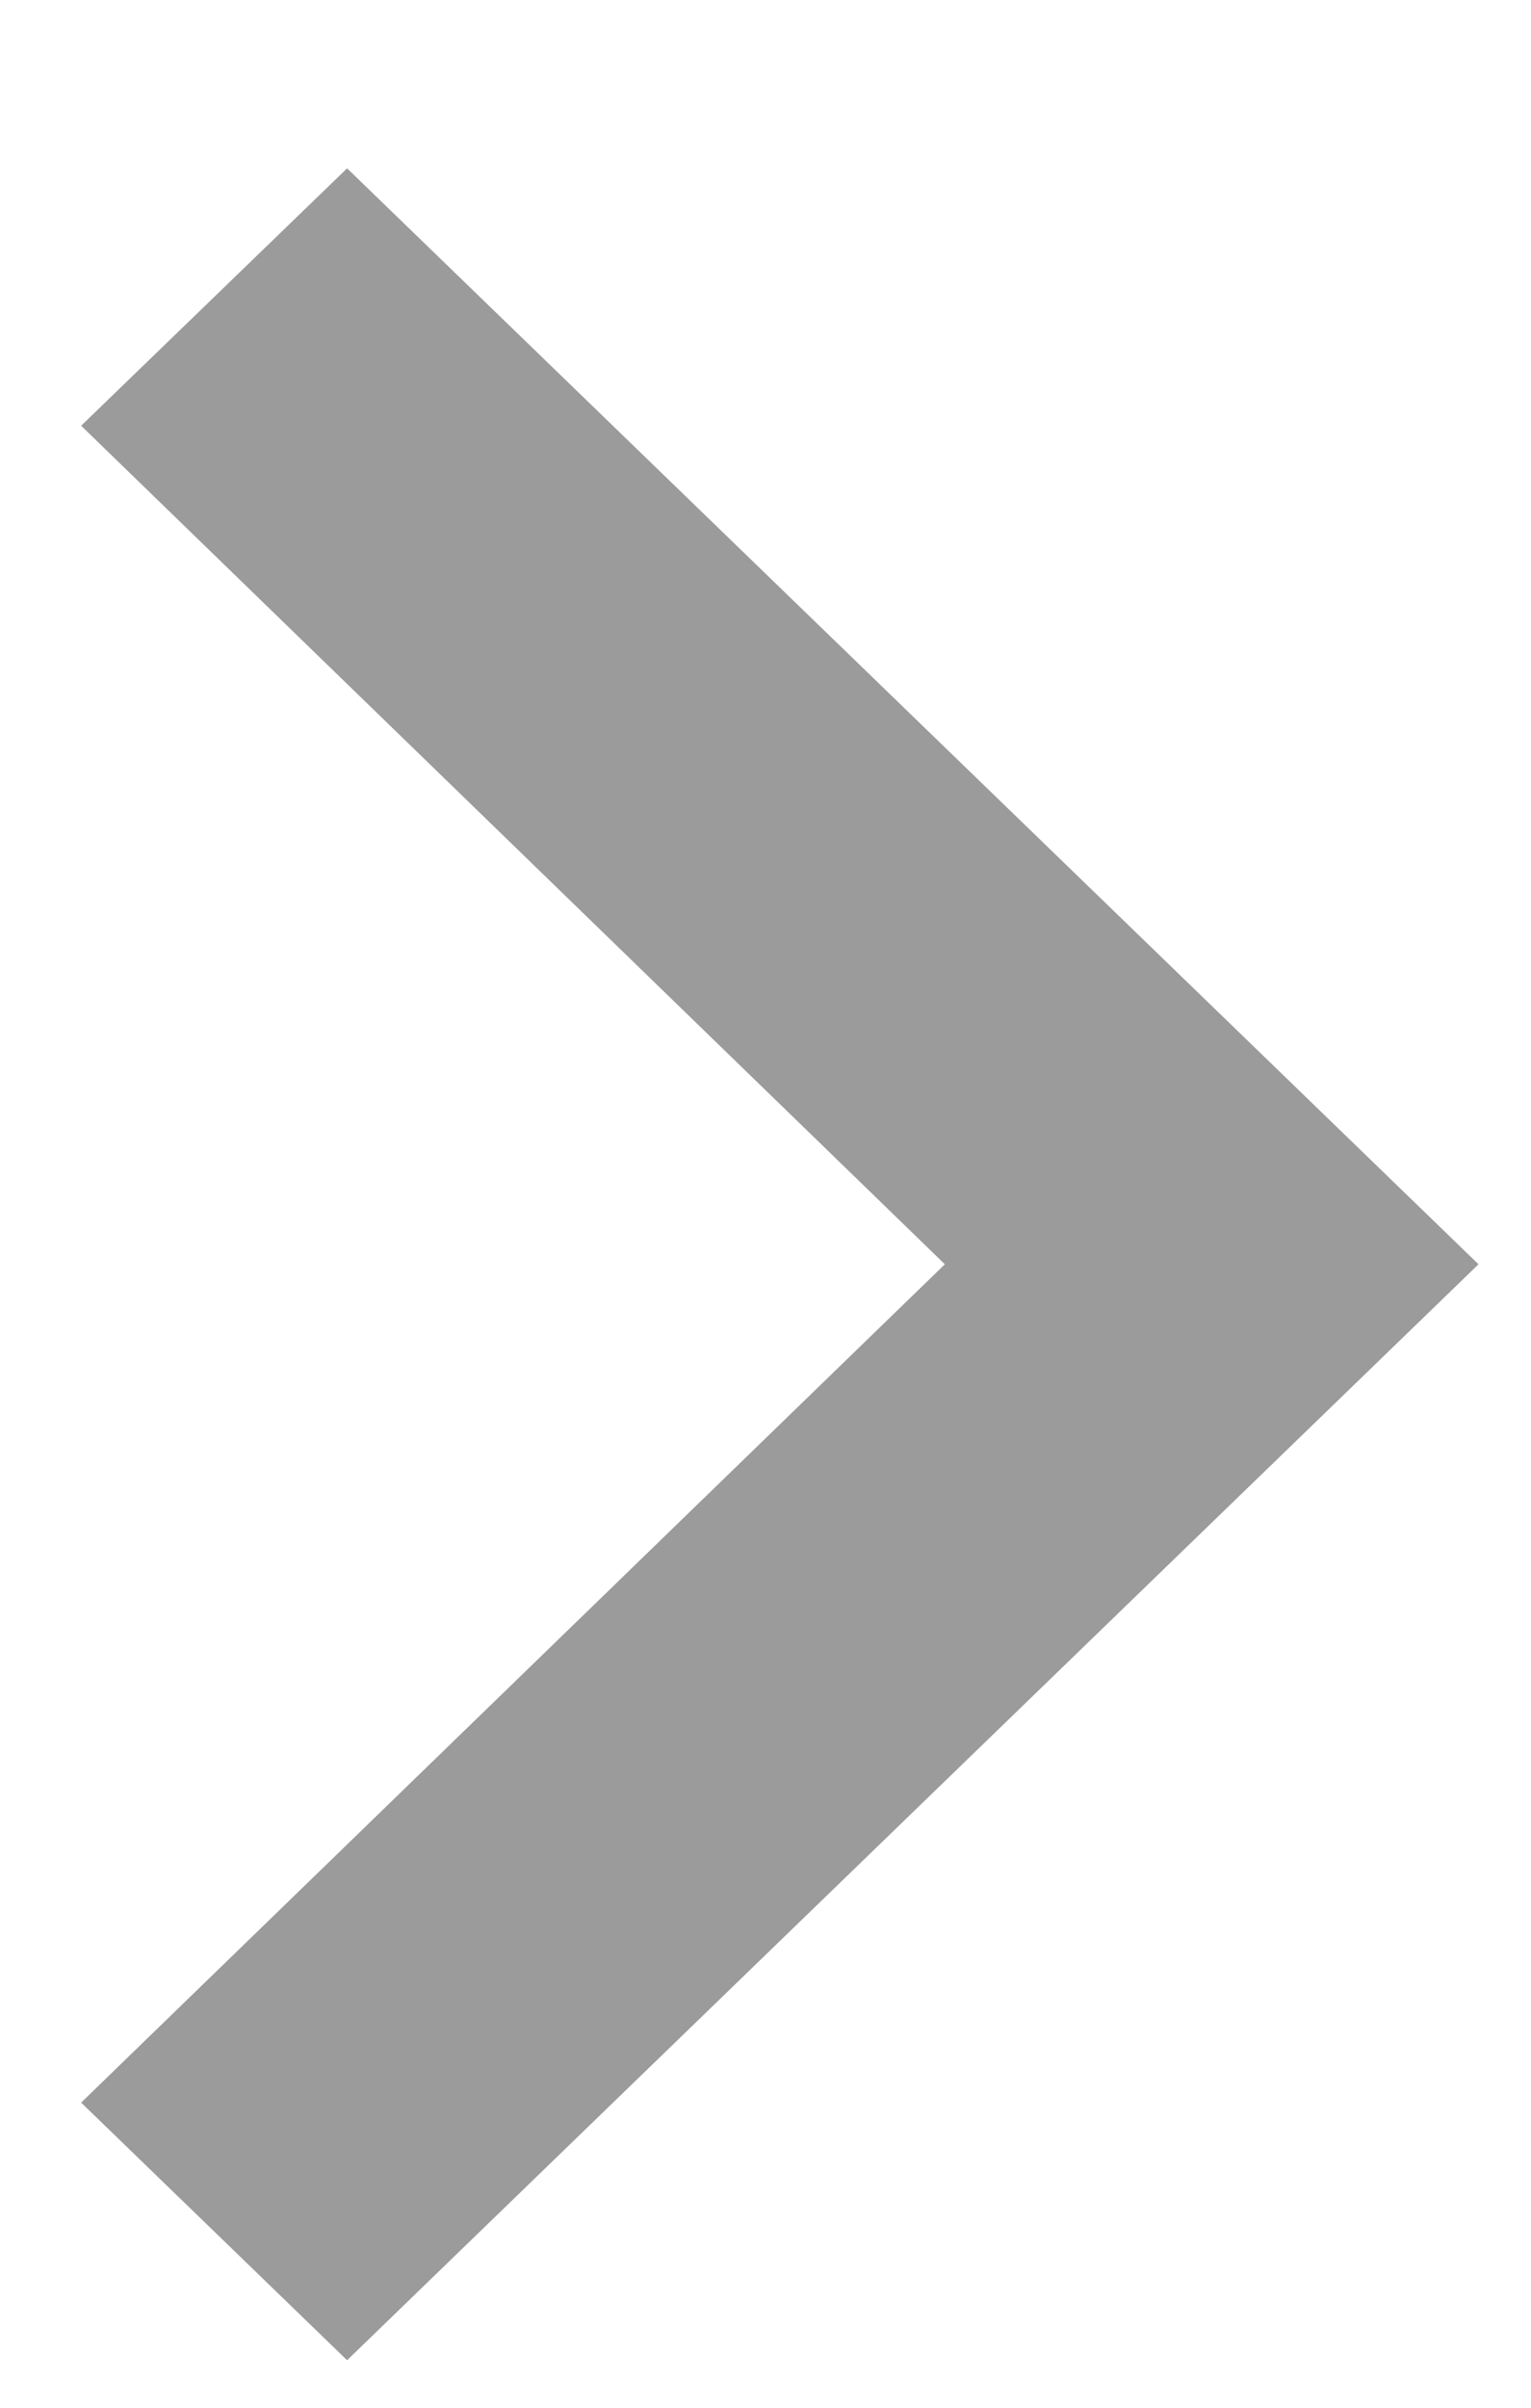 <?xml version="1.0" encoding="UTF-8"?>
<svg width="7px" height="11px" viewBox="0 0 7 11" version="1.1" xmlns="http://www.w3.org/2000/svg" xmlns:xlink="http://www.w3.org/1999/xlink">
    <!-- Generator: Sketch 52.6 (67491) - http://www.bohemiancoding.com/sketch -->
    <title>ic_chevron_right_24px copy 2</title>
    <desc>Created with Sketch.</desc>
    <g id="main-page-final" stroke="none" stroke-width="1" fill="none" fill-rule="evenodd">
        <g id="MainPage-/-main" transform="translate(-247, -198)">
            <g id="catalog" transform="translate(0, 103)">
                <g id="3" transform="translate(22, 80)">
                    <g id="ic_chevron_right_24px-copy-2" transform="translate(218, 11)">
                        <polygon id="Shape" fill="#9B9B9B" fill-rule="nonzero" points="8.587 4.769 7.371 5.945 11.32 9.776 7.371 13.606 8.587 14.783 13.76 9.776"></polygon>
                        <polygon id="Shape" points="0 0 20.149 0 20.149 19.552 0 19.552"></polygon>
                    </g>
                </g>
            </g>
        </g>
    </g>
</svg>
